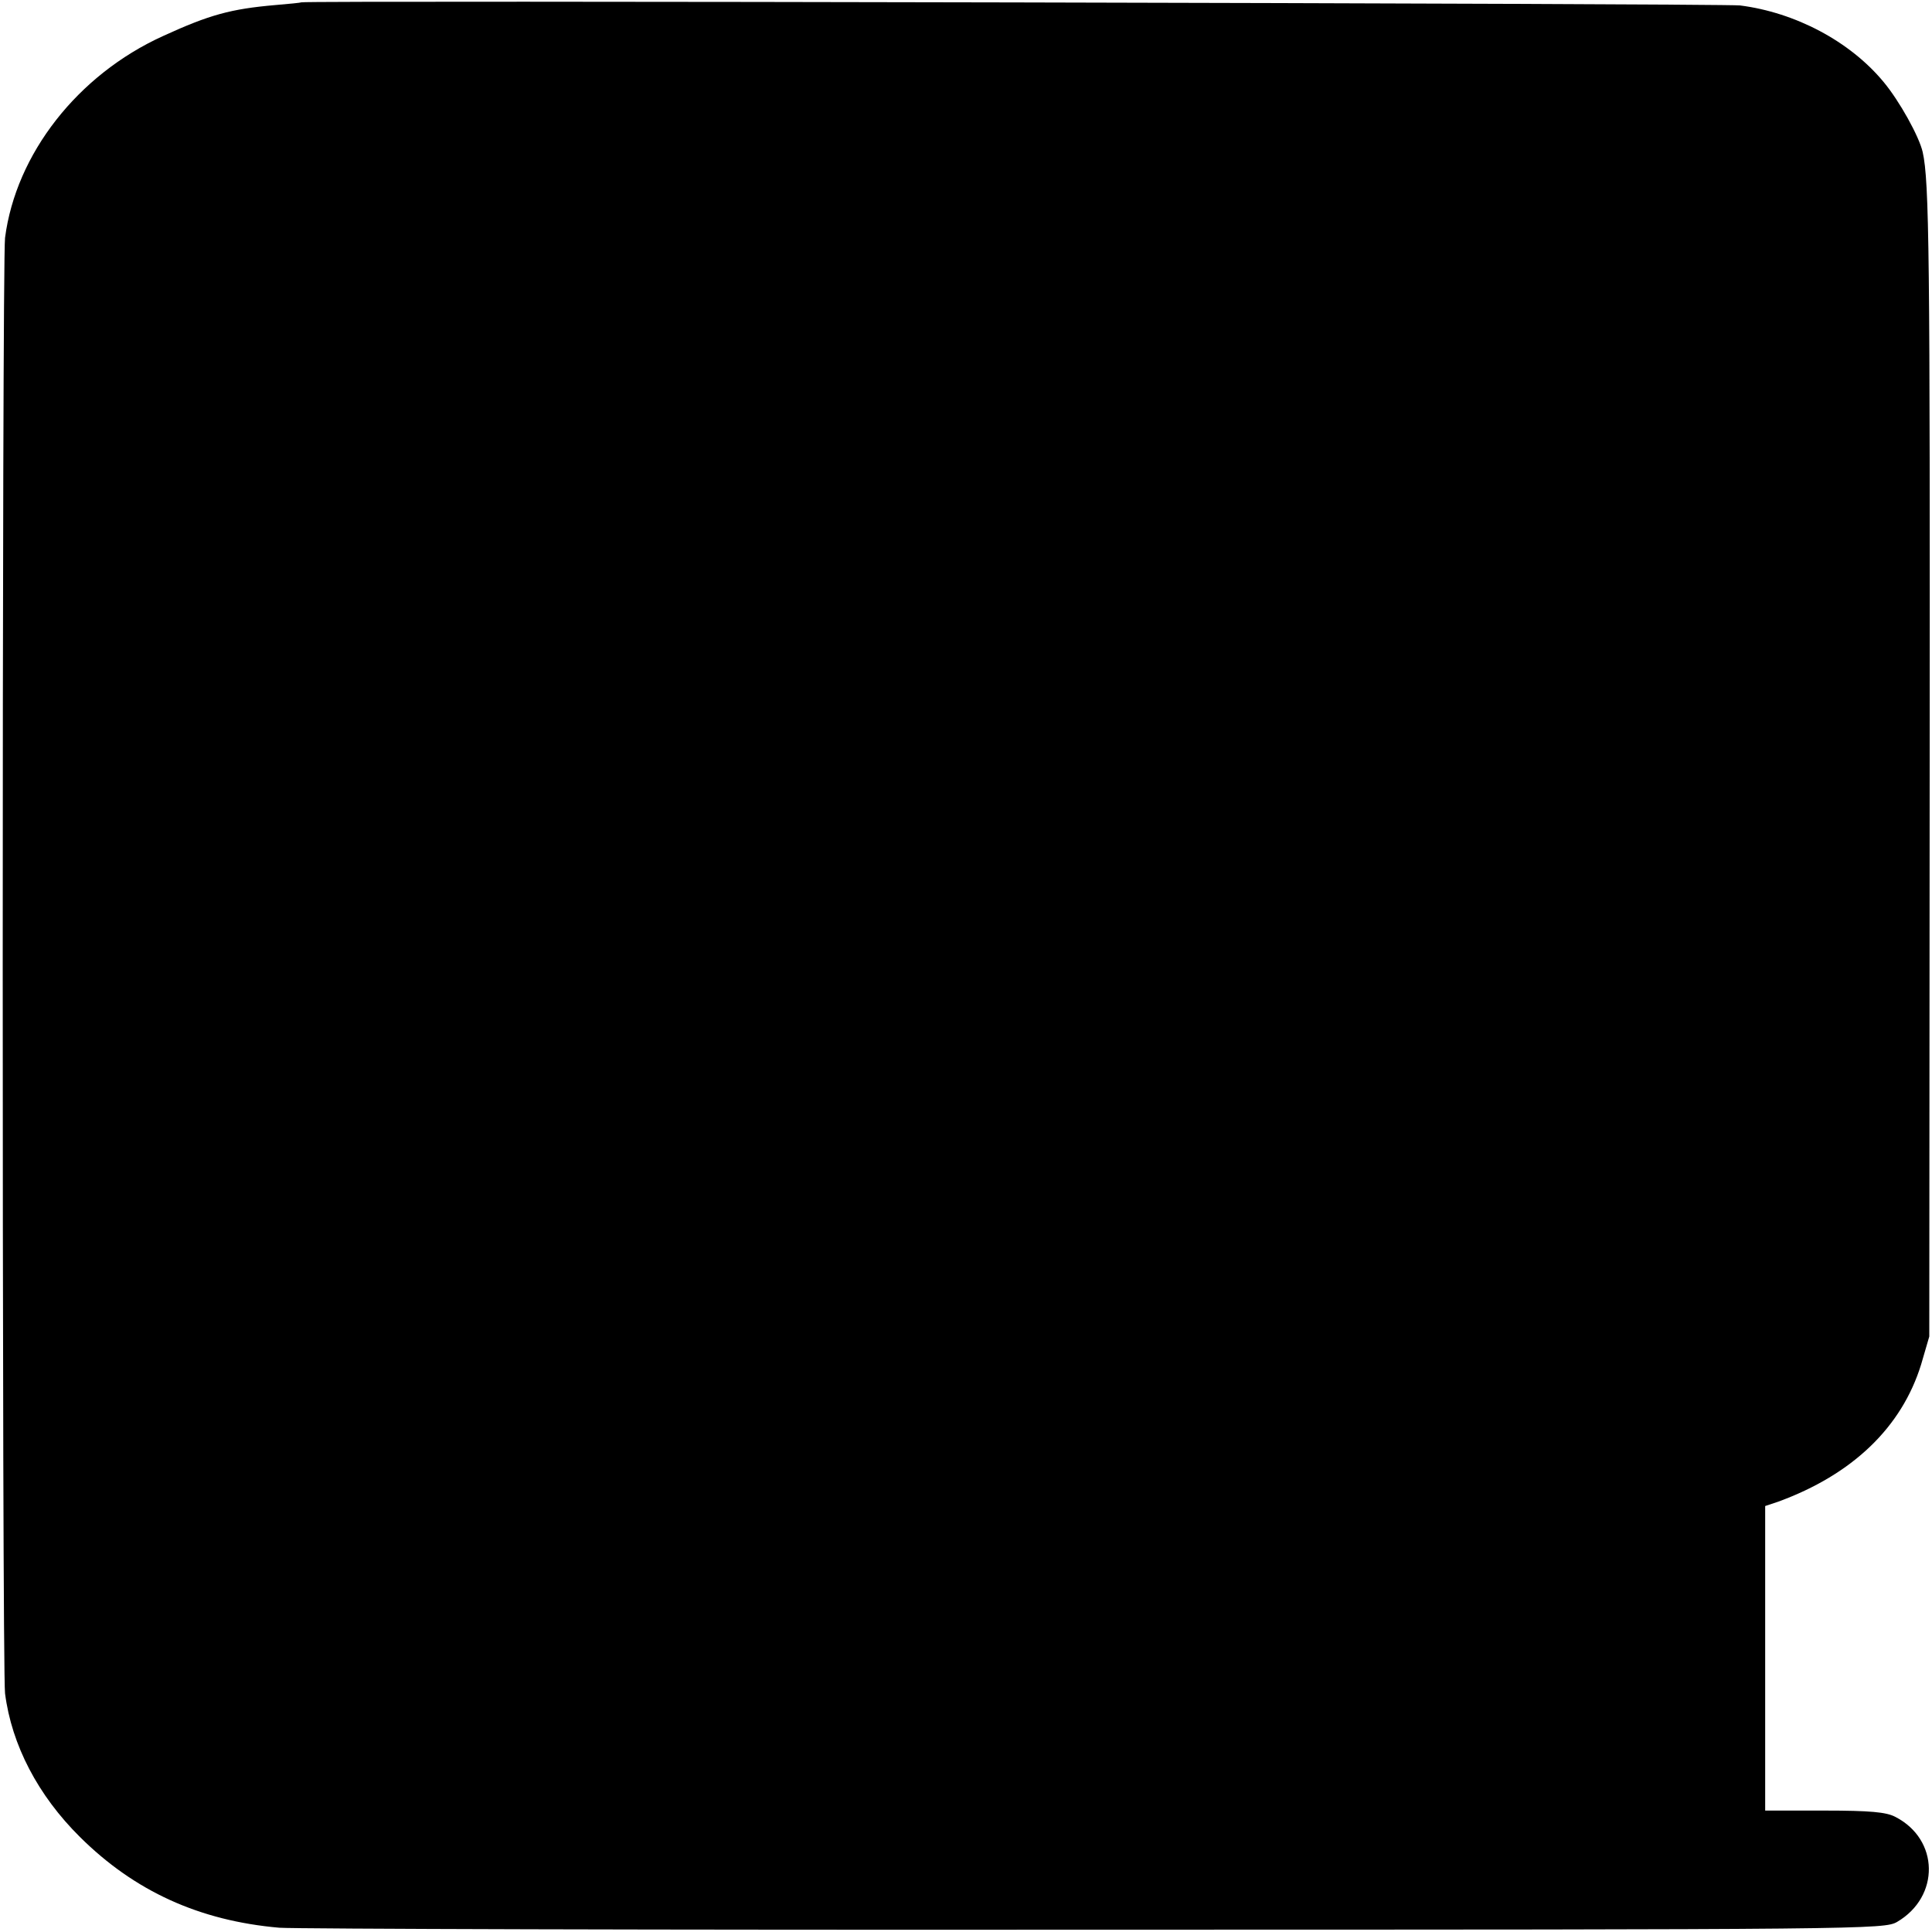 <?xml version="1.0" standalone="no"?>
<!DOCTYPE svg PUBLIC "-//W3C//DTD SVG 20010904//EN"
 "http://www.w3.org/TR/2001/REC-SVG-20010904/DTD/svg10.dtd">
<svg version="1.0" xmlns="http://www.w3.org/2000/svg"
 width="498pt" height="498pt" viewBox="0 0 498 498"
 preserveAspectRatio="xMidYMid meet">
<g transform="translate(0,498) scale(0.1,-0.1)"
fill="#000000" stroke="none">
<path d="M777 4974 c-1 -1 -31 -4 -67 -7 -115 -10 -170 -25 -290 -80 -220
-100 -379 -304 -407 -520 -8 -67 -8 -3685 0 -3752 17 -133 85 -263 193 -370
141 -140 308 -216 514 -234 41 -3 989 -6 2106 -5 1989 0 2031 1 2064 20 111
65 109 213 -5 271 -23 12 -64 16 -182 16 l-153 0 0 392 0 393 33 11 c192 70
319 192 369 354 l21 72 1 1465 c1 1327 -1 1512 -18 1588 -9 40 -60 132 -101
181 -87 105 -228 179 -370 197 -46 5 -3701 13 -3708 8z"/>
</g>
</svg>
